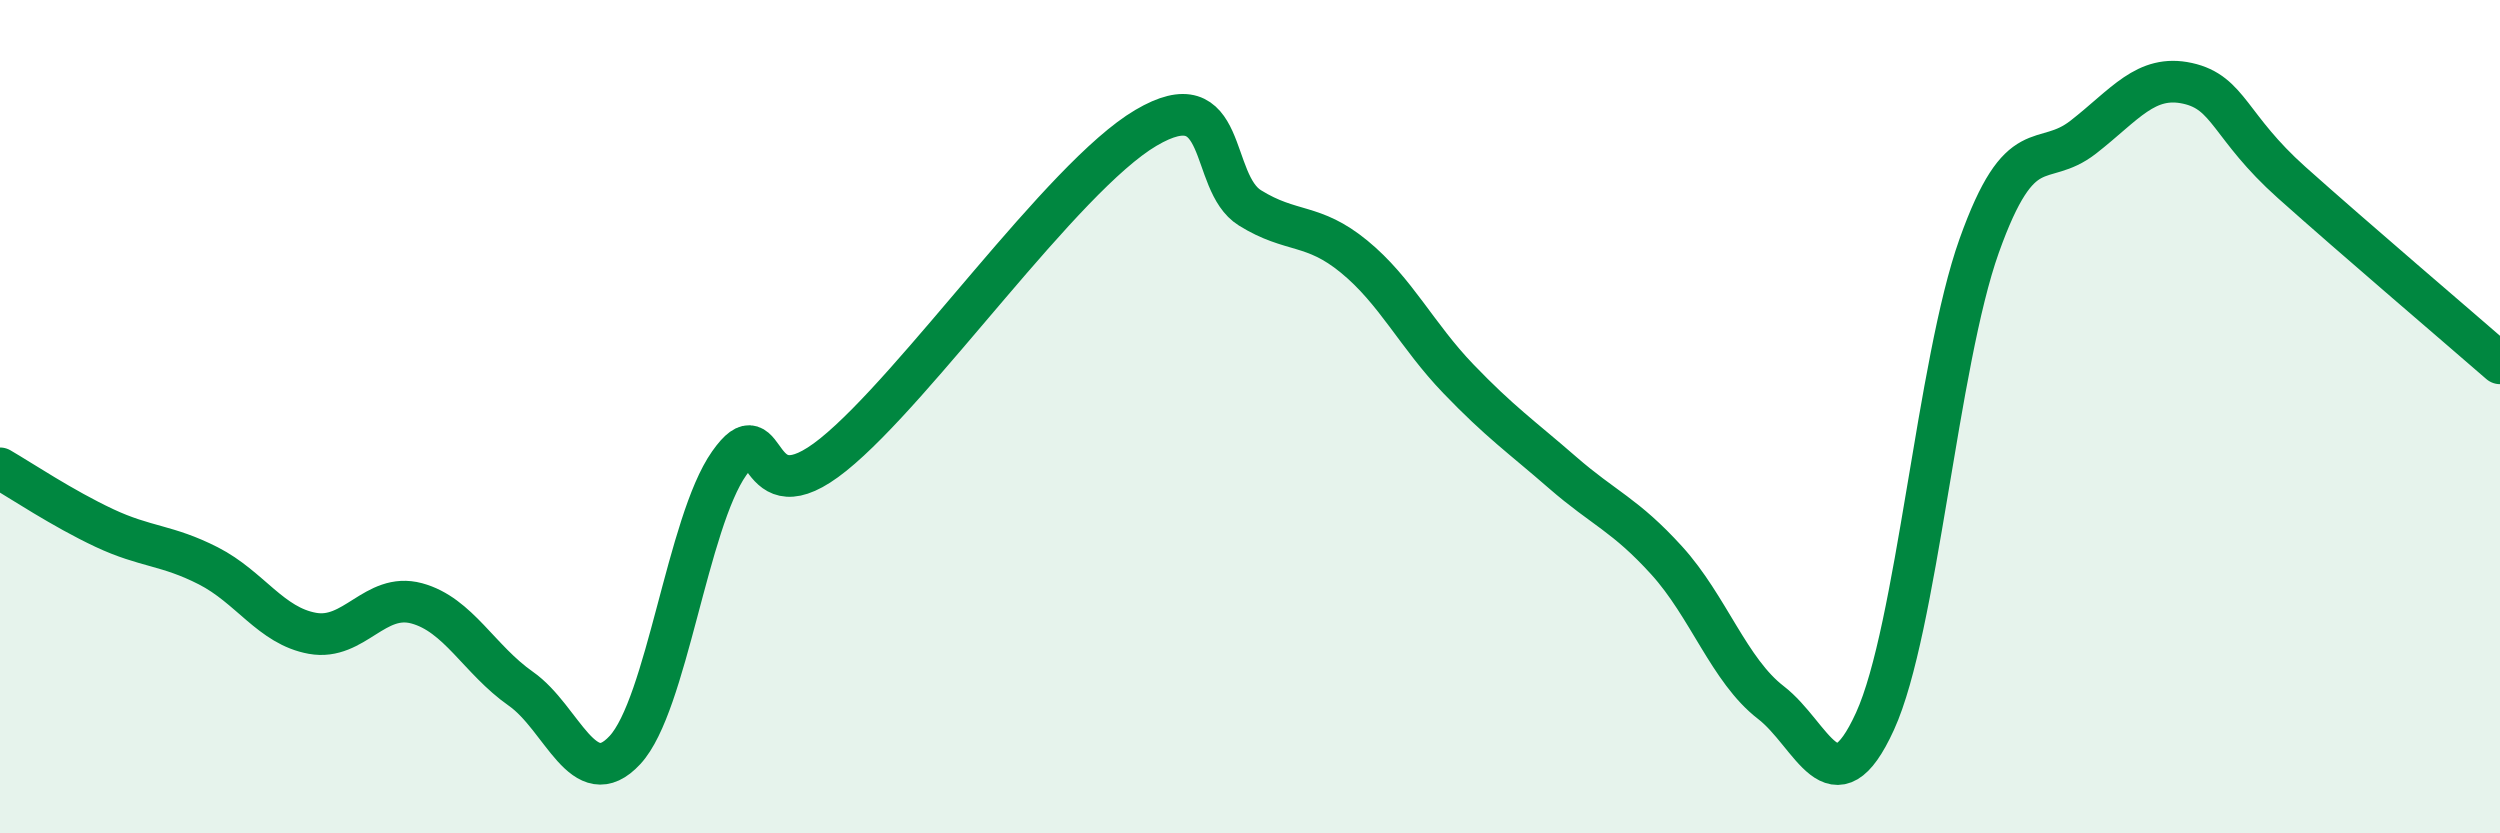 
    <svg width="60" height="20" viewBox="0 0 60 20" xmlns="http://www.w3.org/2000/svg">
      <path
        d="M 0,11.24 C 0.5,11.53 1.5,12.2 2.5,12.67 C 3.5,13.14 4,13.07 5,13.58 C 6,14.09 6.5,15.02 7.5,15.2 C 8.5,15.38 9,14.21 10,14.48 C 11,14.75 11.5,15.83 12.5,16.53 C 13.5,17.23 14,19.08 15,18 C 16,16.92 16.5,12.54 17.5,11.12 C 18.5,9.7 18,12.52 20,10.91 C 22,9.3 25.5,4.25 27.5,3.07 C 29.5,1.89 29,4.37 30,4.99 C 31,5.61 31.5,5.34 32.5,6.16 C 33.5,6.98 34,8.05 35,9.09 C 36,10.13 36.5,10.47 37.5,11.34 C 38.5,12.21 39,12.35 40,13.45 C 41,14.55 41.5,16.09 42.5,16.86 C 43.5,17.63 44,19.5 45,17.31 C 46,15.12 46.5,8.7 47.5,5.9 C 48.5,3.1 49,4.07 50,3.29 C 51,2.51 51.5,1.78 52.5,2 C 53.5,2.22 53.5,3.04 55,4.38 C 56.5,5.72 59,7.85 60,8.72L60 20L0 20Z"
        fill="#008740"
        opacity="0.1"
        stroke-linecap="round"
        stroke-linejoin="round"
      />
      <path
        d="M 0,11.24 C 0.5,11.53 1.5,12.2 2.5,12.67 C 3.5,13.14 4,13.07 5,13.58 C 6,14.09 6.5,15.02 7.5,15.2 C 8.5,15.38 9,14.21 10,14.48 C 11,14.75 11.5,15.83 12.5,16.53 C 13.5,17.23 14,19.08 15,18 C 16,16.92 16.5,12.54 17.5,11.12 C 18.5,9.7 18,12.52 20,10.91 C 22,9.3 25.5,4.25 27.5,3.07 C 29.5,1.89 29,4.37 30,4.99 C 31,5.61 31.5,5.34 32.5,6.16 C 33.5,6.98 34,8.05 35,9.09 C 36,10.13 36.5,10.47 37.5,11.34 C 38.5,12.21 39,12.35 40,13.45 C 41,14.55 41.5,16.09 42.5,16.86 C 43.5,17.63 44,19.5 45,17.31 C 46,15.12 46.5,8.7 47.5,5.9 C 48.5,3.1 49,4.07 50,3.29 C 51,2.51 51.5,1.78 52.5,2 C 53.5,2.22 53.5,3.04 55,4.38 C 56.5,5.72 59,7.85 60,8.72"
        stroke="#008740"
        stroke-width="1"
        fill="none"
        stroke-linecap="round"
        stroke-linejoin="round"
      />
    </svg>
  
